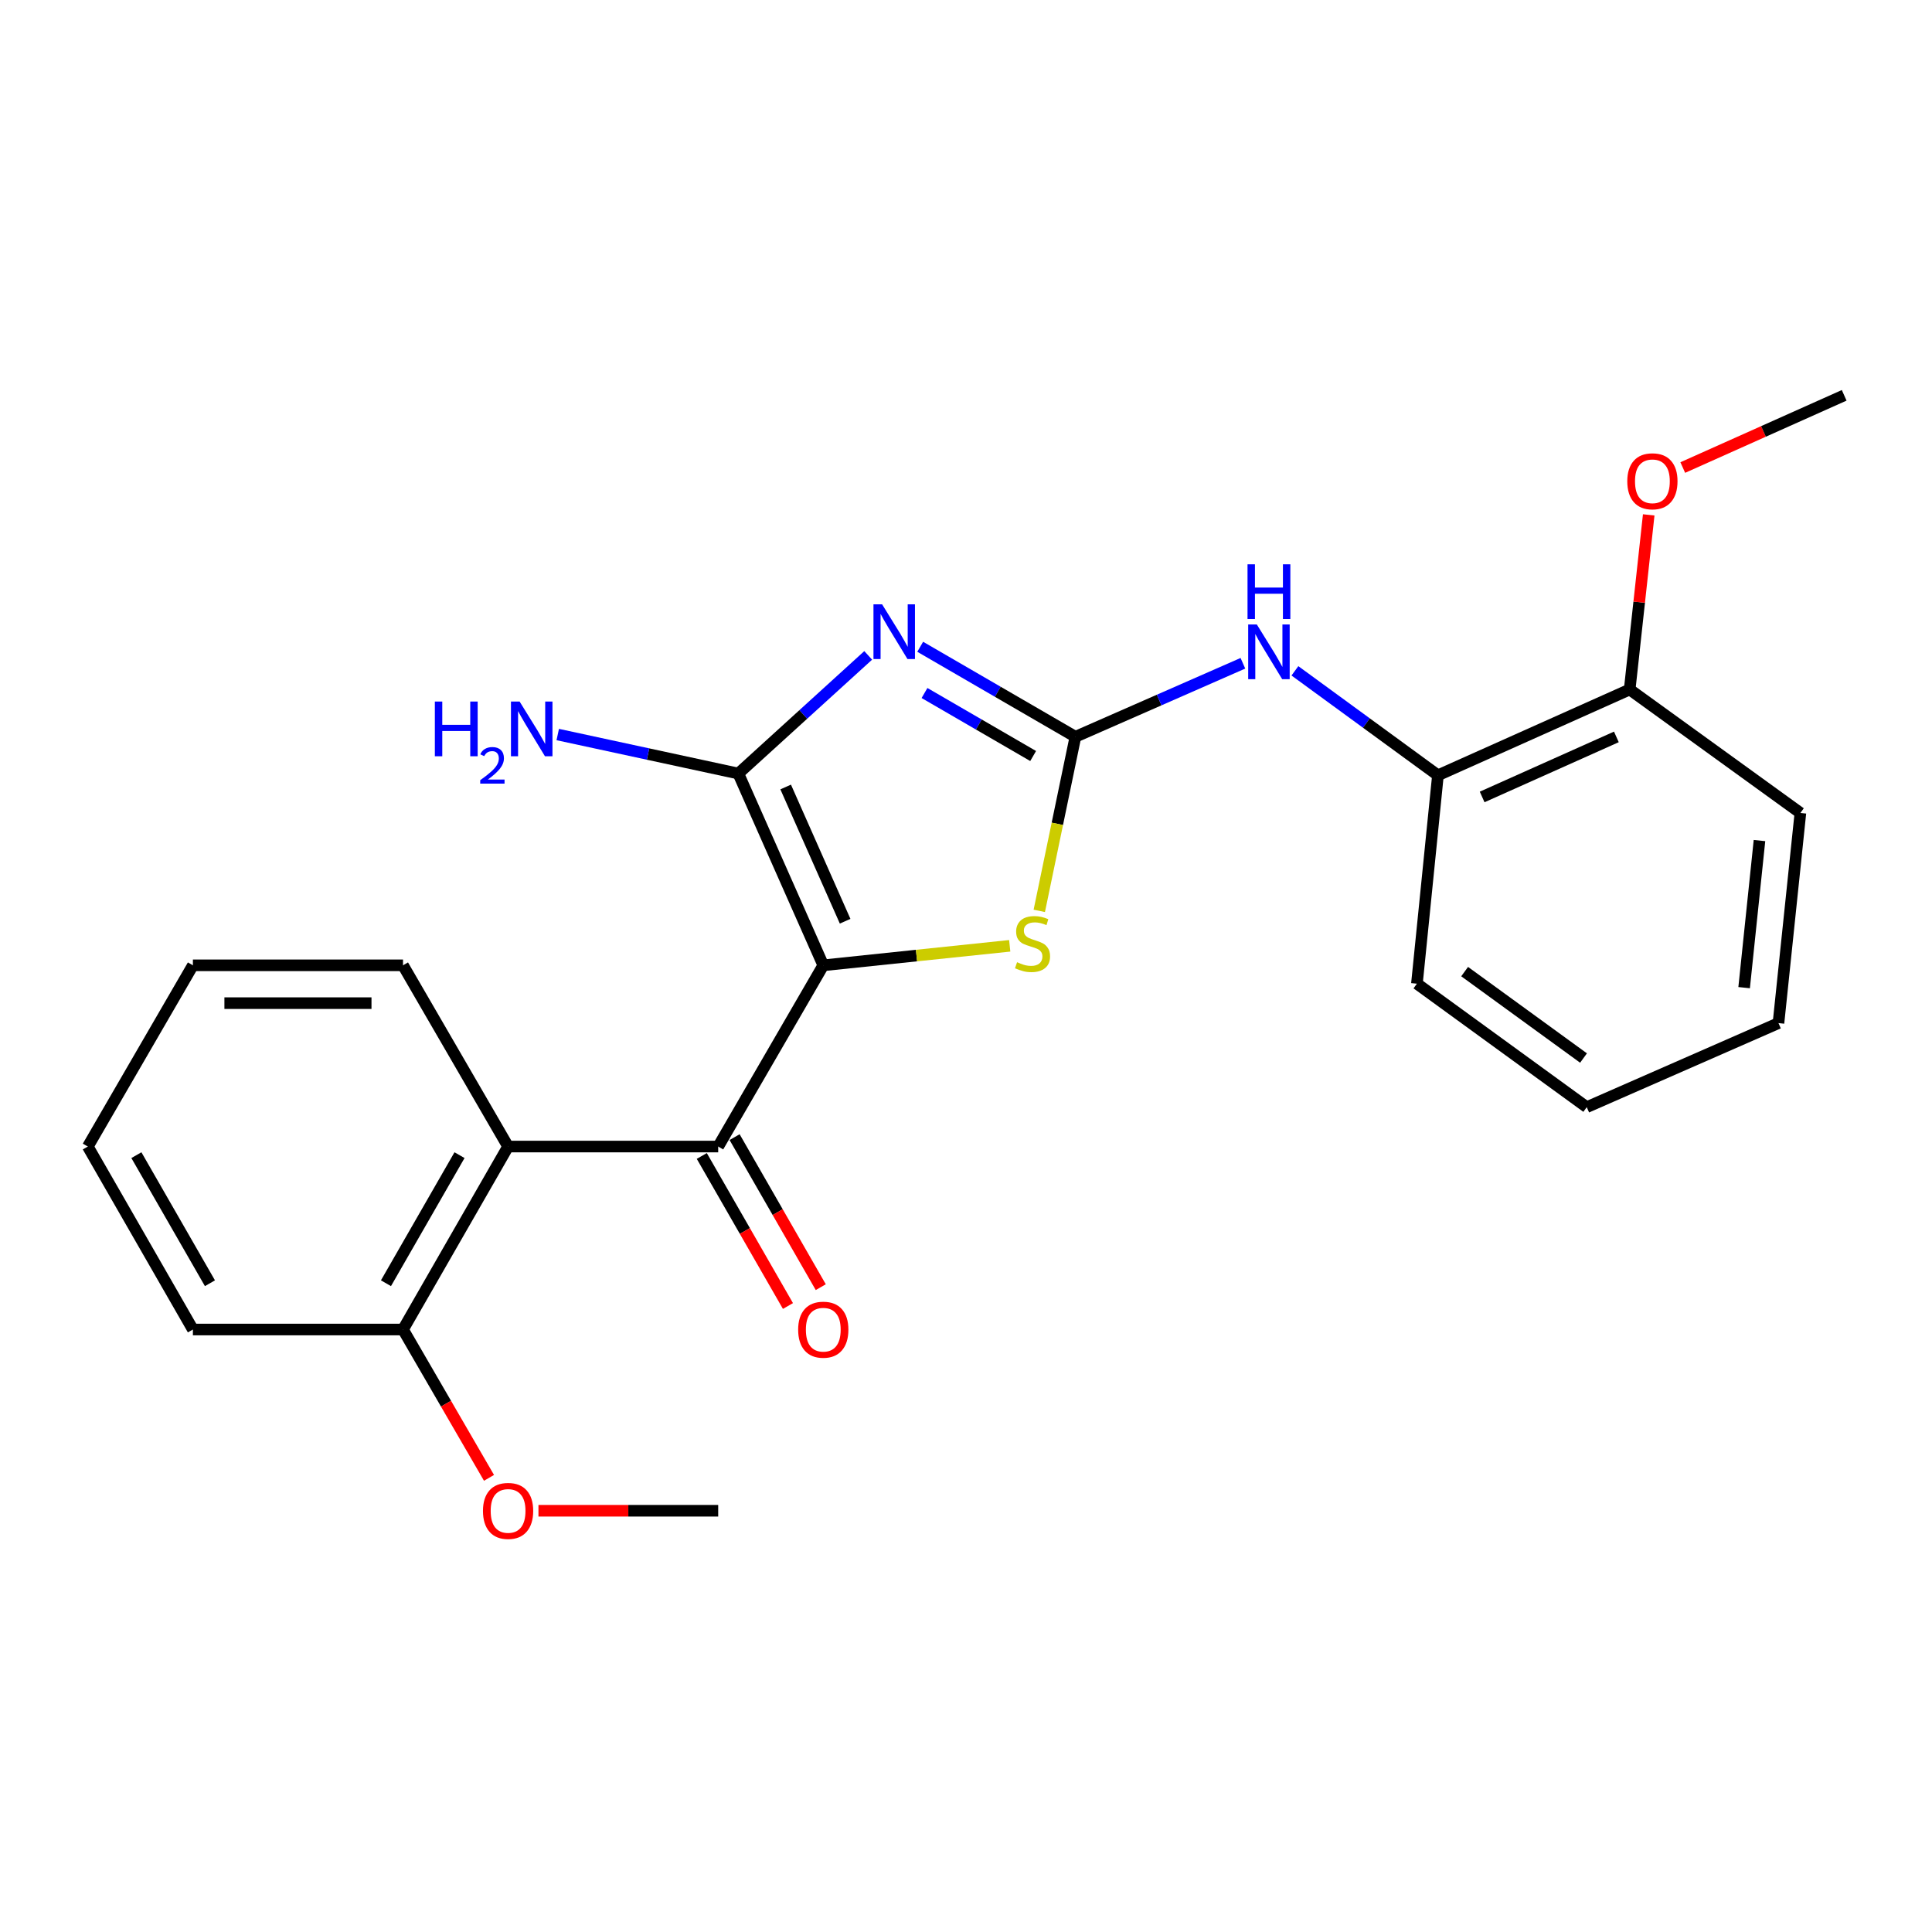 <?xml version='1.0' encoding='iso-8859-1'?>
<svg version='1.1' baseProfile='full'
              xmlns='http://www.w3.org/2000/svg'
                      xmlns:rdkit='http://www.rdkit.org/xml'
                      xmlns:xlink='http://www.w3.org/1999/xlink'
                  xml:space='preserve'
width='1000px' height='1000px' viewBox='0 0 1000 1000'>
<!-- END OF HEADER -->
<rect style='opacity:1.0;fill:#FFFFFF;stroke:none' width='1000' height='1000' x='0' y='0'> </rect>
<path class='bond-1' d='M 426.126,499.645 L 382.161,400.389' style='fill:none;fill-rule:evenodd;stroke:#000000;stroke-width:6px;stroke-linecap:butt;stroke-linejoin:miter;stroke-opacity:1' />
<path class='bond-1' d='M 437.437,476.825 L 406.662,407.346' style='fill:none;fill-rule:evenodd;stroke:#000000;stroke-width:6px;stroke-linecap:butt;stroke-linejoin:miter;stroke-opacity:1' />
<path class='bond-3' d='M 426.126,499.645 L 371.739,593.45' style='fill:none;fill-rule:evenodd;stroke:#000000;stroke-width:6px;stroke-linecap:butt;stroke-linejoin:miter;stroke-opacity:1' />
<path class='bond-4' d='M 426.126,499.645 L 474.379,494.599' style='fill:none;fill-rule:evenodd;stroke:#000000;stroke-width:6px;stroke-linecap:butt;stroke-linejoin:miter;stroke-opacity:1' />
<path class='bond-4' d='M 474.379,494.599 L 522.632,489.553' style='fill:none;fill-rule:evenodd;stroke:#CCCC00;stroke-width:6px;stroke-linecap:butt;stroke-linejoin:miter;stroke-opacity:1' />
<path class='bond-0' d='M 449.378,339.226 L 415.77,369.807' style='fill:none;fill-rule:evenodd;stroke:#0000FF;stroke-width:6px;stroke-linecap:butt;stroke-linejoin:miter;stroke-opacity:1' />
<path class='bond-0' d='M 415.77,369.807 L 382.161,400.389' style='fill:none;fill-rule:evenodd;stroke:#000000;stroke-width:6px;stroke-linecap:butt;stroke-linejoin:miter;stroke-opacity:1' />
<path class='bond-24' d='M 476.296,334.772 L 516.463,358.066' style='fill:none;fill-rule:evenodd;stroke:#0000FF;stroke-width:6px;stroke-linecap:butt;stroke-linejoin:miter;stroke-opacity:1' />
<path class='bond-24' d='M 516.463,358.066 L 556.629,381.36' style='fill:none;fill-rule:evenodd;stroke:#000000;stroke-width:6px;stroke-linecap:butt;stroke-linejoin:miter;stroke-opacity:1' />
<path class='bond-24' d='M 478.521,358.701 L 506.638,375.007' style='fill:none;fill-rule:evenodd;stroke:#0000FF;stroke-width:6px;stroke-linecap:butt;stroke-linejoin:miter;stroke-opacity:1' />
<path class='bond-24' d='M 506.638,375.007 L 534.755,391.313' style='fill:none;fill-rule:evenodd;stroke:#000000;stroke-width:6px;stroke-linecap:butt;stroke-linejoin:miter;stroke-opacity:1' />
<path class='bond-10' d='M 382.161,400.389 L 335.425,390.29' style='fill:none;fill-rule:evenodd;stroke:#000000;stroke-width:6px;stroke-linecap:butt;stroke-linejoin:miter;stroke-opacity:1' />
<path class='bond-10' d='M 335.425,390.29 L 288.689,380.192' style='fill:none;fill-rule:evenodd;stroke:#0000FF;stroke-width:6px;stroke-linecap:butt;stroke-linejoin:miter;stroke-opacity:1' />
<path class='bond-2' d='M 556.629,381.36 L 547.28,426.414' style='fill:none;fill-rule:evenodd;stroke:#000000;stroke-width:6px;stroke-linecap:butt;stroke-linejoin:miter;stroke-opacity:1' />
<path class='bond-2' d='M 547.28,426.414 L 537.931,471.468' style='fill:none;fill-rule:evenodd;stroke:#CCCC00;stroke-width:6px;stroke-linecap:butt;stroke-linejoin:miter;stroke-opacity:1' />
<path class='bond-6' d='M 556.629,381.36 L 599.977,362.334' style='fill:none;fill-rule:evenodd;stroke:#000000;stroke-width:6px;stroke-linecap:butt;stroke-linejoin:miter;stroke-opacity:1' />
<path class='bond-6' d='M 599.977,362.334 L 643.324,343.309' style='fill:none;fill-rule:evenodd;stroke:#0000FF;stroke-width:6px;stroke-linecap:butt;stroke-linejoin:miter;stroke-opacity:1' />
<path class='bond-5' d='M 371.739,593.45 L 262.984,593.45' style='fill:none;fill-rule:evenodd;stroke:#000000;stroke-width:6px;stroke-linecap:butt;stroke-linejoin:miter;stroke-opacity:1' />
<path class='bond-8' d='M 363.247,598.326 L 385.546,637.155' style='fill:none;fill-rule:evenodd;stroke:#000000;stroke-width:6px;stroke-linecap:butt;stroke-linejoin:miter;stroke-opacity:1' />
<path class='bond-8' d='M 385.546,637.155 L 407.844,675.984' style='fill:none;fill-rule:evenodd;stroke:#FF0000;stroke-width:6px;stroke-linecap:butt;stroke-linejoin:miter;stroke-opacity:1' />
<path class='bond-8' d='M 380.23,588.574 L 402.528,627.403' style='fill:none;fill-rule:evenodd;stroke:#000000;stroke-width:6px;stroke-linecap:butt;stroke-linejoin:miter;stroke-opacity:1' />
<path class='bond-8' d='M 402.528,627.403 L 424.826,666.232' style='fill:none;fill-rule:evenodd;stroke:#FF0000;stroke-width:6px;stroke-linecap:butt;stroke-linejoin:miter;stroke-opacity:1' />
<path class='bond-9' d='M 262.984,593.45 L 208.597,688.158' style='fill:none;fill-rule:evenodd;stroke:#000000;stroke-width:6px;stroke-linecap:butt;stroke-linejoin:miter;stroke-opacity:1' />
<path class='bond-9' d='M 237.844,597.904 L 199.772,664.2' style='fill:none;fill-rule:evenodd;stroke:#000000;stroke-width:6px;stroke-linecap:butt;stroke-linejoin:miter;stroke-opacity:1' />
<path class='bond-13' d='M 262.984,593.45 L 208.597,499.645' style='fill:none;fill-rule:evenodd;stroke:#000000;stroke-width:6px;stroke-linecap:butt;stroke-linejoin:miter;stroke-opacity:1' />
<path class='bond-7' d='M 670.247,347.218 L 707.26,374.255' style='fill:none;fill-rule:evenodd;stroke:#0000FF;stroke-width:6px;stroke-linecap:butt;stroke-linejoin:miter;stroke-opacity:1' />
<path class='bond-7' d='M 707.26,374.255 L 744.272,401.292' style='fill:none;fill-rule:evenodd;stroke:#000000;stroke-width:6px;stroke-linecap:butt;stroke-linejoin:miter;stroke-opacity:1' />
<path class='bond-11' d='M 744.272,401.292 L 843.518,356.88' style='fill:none;fill-rule:evenodd;stroke:#000000;stroke-width:6px;stroke-linecap:butt;stroke-linejoin:miter;stroke-opacity:1' />
<path class='bond-11' d='M 767.158,412.505 L 836.63,381.418' style='fill:none;fill-rule:evenodd;stroke:#000000;stroke-width:6px;stroke-linecap:butt;stroke-linejoin:miter;stroke-opacity:1' />
<path class='bond-15' d='M 744.272,401.292 L 733.393,509.154' style='fill:none;fill-rule:evenodd;stroke:#000000;stroke-width:6px;stroke-linecap:butt;stroke-linejoin:miter;stroke-opacity:1' />
<path class='bond-12' d='M 208.597,688.158 L 230.853,726.546' style='fill:none;fill-rule:evenodd;stroke:#000000;stroke-width:6px;stroke-linecap:butt;stroke-linejoin:miter;stroke-opacity:1' />
<path class='bond-12' d='M 230.853,726.546 L 253.11,764.933' style='fill:none;fill-rule:evenodd;stroke:#FF0000;stroke-width:6px;stroke-linecap:butt;stroke-linejoin:miter;stroke-opacity:1' />
<path class='bond-16' d='M 208.597,688.158 L 99.843,688.158' style='fill:none;fill-rule:evenodd;stroke:#000000;stroke-width:6px;stroke-linecap:butt;stroke-linejoin:miter;stroke-opacity:1' />
<path class='bond-14' d='M 843.518,356.88 L 848.445,311.691' style='fill:none;fill-rule:evenodd;stroke:#000000;stroke-width:6px;stroke-linecap:butt;stroke-linejoin:miter;stroke-opacity:1' />
<path class='bond-14' d='M 848.445,311.691 L 853.373,266.502' style='fill:none;fill-rule:evenodd;stroke:#FF0000;stroke-width:6px;stroke-linecap:butt;stroke-linejoin:miter;stroke-opacity:1' />
<path class='bond-17' d='M 843.518,356.88 L 931.883,420.788' style='fill:none;fill-rule:evenodd;stroke:#000000;stroke-width:6px;stroke-linecap:butt;stroke-linejoin:miter;stroke-opacity:1' />
<path class='bond-18' d='M 278.703,781.964 L 325.221,781.964' style='fill:none;fill-rule:evenodd;stroke:#FF0000;stroke-width:6px;stroke-linecap:butt;stroke-linejoin:miter;stroke-opacity:1' />
<path class='bond-18' d='M 325.221,781.964 L 371.739,781.964' style='fill:none;fill-rule:evenodd;stroke:#000000;stroke-width:6px;stroke-linecap:butt;stroke-linejoin:miter;stroke-opacity:1' />
<path class='bond-20' d='M 208.597,499.645 L 99.843,499.645' style='fill:none;fill-rule:evenodd;stroke:#000000;stroke-width:6px;stroke-linecap:butt;stroke-linejoin:miter;stroke-opacity:1' />
<path class='bond-20' d='M 192.283,519.228 L 116.156,519.228' style='fill:none;fill-rule:evenodd;stroke:#000000;stroke-width:6px;stroke-linecap:butt;stroke-linejoin:miter;stroke-opacity:1' />
<path class='bond-19' d='M 870.997,241.997 L 912.771,223.308' style='fill:none;fill-rule:evenodd;stroke:#FF0000;stroke-width:6px;stroke-linecap:butt;stroke-linejoin:miter;stroke-opacity:1' />
<path class='bond-19' d='M 912.771,223.308 L 954.545,204.618' style='fill:none;fill-rule:evenodd;stroke:#000000;stroke-width:6px;stroke-linecap:butt;stroke-linejoin:miter;stroke-opacity:1' />
<path class='bond-21' d='M 733.393,509.154 L 821.301,573.061' style='fill:none;fill-rule:evenodd;stroke:#000000;stroke-width:6px;stroke-linecap:butt;stroke-linejoin:miter;stroke-opacity:1' />
<path class='bond-21' d='M 758.094,502.9 L 819.63,547.635' style='fill:none;fill-rule:evenodd;stroke:#000000;stroke-width:6px;stroke-linecap:butt;stroke-linejoin:miter;stroke-opacity:1' />
<path class='bond-25' d='M 99.843,688.158 L 45.455,593.45' style='fill:none;fill-rule:evenodd;stroke:#000000;stroke-width:6px;stroke-linecap:butt;stroke-linejoin:miter;stroke-opacity:1' />
<path class='bond-25' d='M 108.667,664.2 L 70.595,597.904' style='fill:none;fill-rule:evenodd;stroke:#000000;stroke-width:6px;stroke-linecap:butt;stroke-linejoin:miter;stroke-opacity:1' />
<path class='bond-26' d='M 931.883,420.788 L 920.535,529.553' style='fill:none;fill-rule:evenodd;stroke:#000000;stroke-width:6px;stroke-linecap:butt;stroke-linejoin:miter;stroke-opacity:1' />
<path class='bond-26' d='M 910.703,435.071 L 902.76,511.206' style='fill:none;fill-rule:evenodd;stroke:#000000;stroke-width:6px;stroke-linecap:butt;stroke-linejoin:miter;stroke-opacity:1' />
<path class='bond-22' d='M 99.843,499.645 L 45.455,593.45' style='fill:none;fill-rule:evenodd;stroke:#000000;stroke-width:6px;stroke-linecap:butt;stroke-linejoin:miter;stroke-opacity:1' />
<path class='bond-23' d='M 821.301,573.061 L 920.535,529.553' style='fill:none;fill-rule:evenodd;stroke:#000000;stroke-width:6px;stroke-linecap:butt;stroke-linejoin:miter;stroke-opacity:1' />
<path  class='atom-1' d='M 456.586 312.812
L 465.866 327.812
Q 466.786 329.292, 468.266 331.972
Q 469.746 334.652, 469.826 334.812
L 469.826 312.812
L 473.586 312.812
L 473.586 341.132
L 469.706 341.132
L 459.746 324.732
Q 458.586 322.812, 457.346 320.612
Q 456.146 318.412, 455.786 317.732
L 455.786 341.132
L 452.106 341.132
L 452.106 312.812
L 456.586 312.812
' fill='#0000FF'/>
<path  class='atom-5' d='M 526.434 498.039
Q 526.754 498.159, 528.074 498.719
Q 529.394 499.279, 530.834 499.639
Q 532.314 499.959, 533.754 499.959
Q 536.434 499.959, 537.994 498.679
Q 539.554 497.359, 539.554 495.079
Q 539.554 493.519, 538.754 492.559
Q 537.994 491.599, 536.794 491.079
Q 535.594 490.559, 533.594 489.959
Q 531.074 489.199, 529.554 488.479
Q 528.074 487.759, 526.994 486.239
Q 525.954 484.719, 525.954 482.159
Q 525.954 478.599, 528.354 476.399
Q 530.794 474.199, 535.594 474.199
Q 538.874 474.199, 542.594 475.759
L 541.674 478.839
Q 538.274 477.439, 535.714 477.439
Q 532.954 477.439, 531.434 478.599
Q 529.914 479.719, 529.954 481.679
Q 529.954 483.199, 530.714 484.119
Q 531.514 485.039, 532.634 485.559
Q 533.794 486.079, 535.714 486.679
Q 538.274 487.479, 539.794 488.279
Q 541.314 489.079, 542.394 490.719
Q 543.514 492.319, 543.514 495.079
Q 543.514 498.999, 540.874 501.119
Q 538.274 503.199, 533.914 503.199
Q 531.394 503.199, 529.474 502.639
Q 527.594 502.119, 525.354 501.199
L 526.434 498.039
' fill='#CCCC00'/>
<path  class='atom-7' d='M 650.539 323.235
L 659.819 338.235
Q 660.739 339.715, 662.219 342.395
Q 663.699 345.075, 663.779 345.235
L 663.779 323.235
L 667.539 323.235
L 667.539 351.555
L 663.659 351.555
L 653.699 335.155
Q 652.539 333.235, 651.299 331.035
Q 650.099 328.835, 649.739 328.155
L 649.739 351.555
L 646.059 351.555
L 646.059 323.235
L 650.539 323.235
' fill='#0000FF'/>
<path  class='atom-7' d='M 645.719 292.083
L 649.559 292.083
L 649.559 304.123
L 664.039 304.123
L 664.039 292.083
L 667.879 292.083
L 667.879 320.403
L 664.039 320.403
L 664.039 307.323
L 649.559 307.323
L 649.559 320.403
L 645.719 320.403
L 645.719 292.083
' fill='#0000FF'/>
<path  class='atom-9' d='M 413.126 688.238
Q 413.126 681.438, 416.486 677.638
Q 419.846 673.838, 426.126 673.838
Q 432.406 673.838, 435.766 677.638
Q 439.126 681.438, 439.126 688.238
Q 439.126 695.118, 435.726 699.038
Q 432.326 702.918, 426.126 702.918
Q 419.886 702.918, 416.486 699.038
Q 413.126 695.158, 413.126 688.238
M 426.126 699.718
Q 430.446 699.718, 432.766 696.838
Q 435.126 693.918, 435.126 688.238
Q 435.126 682.678, 432.766 679.878
Q 430.446 677.038, 426.126 677.038
Q 421.806 677.038, 419.446 679.838
Q 417.126 682.638, 417.126 688.238
Q 417.126 693.958, 419.446 696.838
Q 421.806 699.718, 426.126 699.718
' fill='#FF0000'/>
<path  class='atom-11' d='M 225.08 363.12
L 228.92 363.12
L 228.92 375.16
L 243.4 375.16
L 243.4 363.12
L 247.24 363.12
L 247.24 391.44
L 243.4 391.44
L 243.4 378.36
L 228.92 378.36
L 228.92 391.44
L 225.08 391.44
L 225.08 363.12
' fill='#0000FF'/>
<path  class='atom-11' d='M 248.613 390.446
Q 249.3 388.678, 250.936 387.701
Q 252.573 386.698, 254.844 386.698
Q 257.668 386.698, 259.252 388.229
Q 260.836 389.76, 260.836 392.479
Q 260.836 395.251, 258.777 397.838
Q 256.744 400.426, 252.52 403.488
L 261.153 403.488
L 261.153 405.6
L 248.56 405.6
L 248.56 403.831
Q 252.045 401.35, 254.104 399.502
Q 256.19 397.654, 257.193 395.99
Q 258.196 394.327, 258.196 392.611
Q 258.196 390.816, 257.299 389.813
Q 256.401 388.81, 254.844 388.81
Q 253.339 388.81, 252.336 389.417
Q 251.332 390.024, 250.62 391.37
L 248.613 390.446
' fill='#0000FF'/>
<path  class='atom-11' d='M 268.953 363.12
L 278.233 378.12
Q 279.153 379.6, 280.633 382.28
Q 282.113 384.96, 282.193 385.12
L 282.193 363.12
L 285.953 363.12
L 285.953 391.44
L 282.073 391.44
L 272.113 375.04
Q 270.953 373.12, 269.713 370.92
Q 268.513 368.72, 268.153 368.04
L 268.153 391.44
L 264.473 391.44
L 264.473 363.12
L 268.953 363.12
' fill='#0000FF'/>
<path  class='atom-13' d='M 249.984 782.044
Q 249.984 775.244, 253.344 771.444
Q 256.704 767.644, 262.984 767.644
Q 269.264 767.644, 272.624 771.444
Q 275.984 775.244, 275.984 782.044
Q 275.984 788.924, 272.584 792.844
Q 269.184 796.724, 262.984 796.724
Q 256.744 796.724, 253.344 792.844
Q 249.984 788.964, 249.984 782.044
M 262.984 793.524
Q 267.304 793.524, 269.624 790.644
Q 271.984 787.724, 271.984 782.044
Q 271.984 776.484, 269.624 773.684
Q 267.304 770.844, 262.984 770.844
Q 258.664 770.844, 256.304 773.644
Q 253.984 776.444, 253.984 782.044
Q 253.984 787.764, 256.304 790.644
Q 258.664 793.524, 262.984 793.524
' fill='#FF0000'/>
<path  class='atom-15' d='M 842.279 249.109
Q 842.279 242.309, 845.639 238.509
Q 848.999 234.709, 855.279 234.709
Q 861.559 234.709, 864.919 238.509
Q 868.279 242.309, 868.279 249.109
Q 868.279 255.989, 864.879 259.909
Q 861.479 263.789, 855.279 263.789
Q 849.039 263.789, 845.639 259.909
Q 842.279 256.029, 842.279 249.109
M 855.279 260.589
Q 859.599 260.589, 861.919 257.709
Q 864.279 254.789, 864.279 249.109
Q 864.279 243.549, 861.919 240.749
Q 859.599 237.909, 855.279 237.909
Q 850.959 237.909, 848.599 240.709
Q 846.279 243.509, 846.279 249.109
Q 846.279 254.829, 848.599 257.709
Q 850.959 260.589, 855.279 260.589
' fill='#FF0000'/>
</svg>
